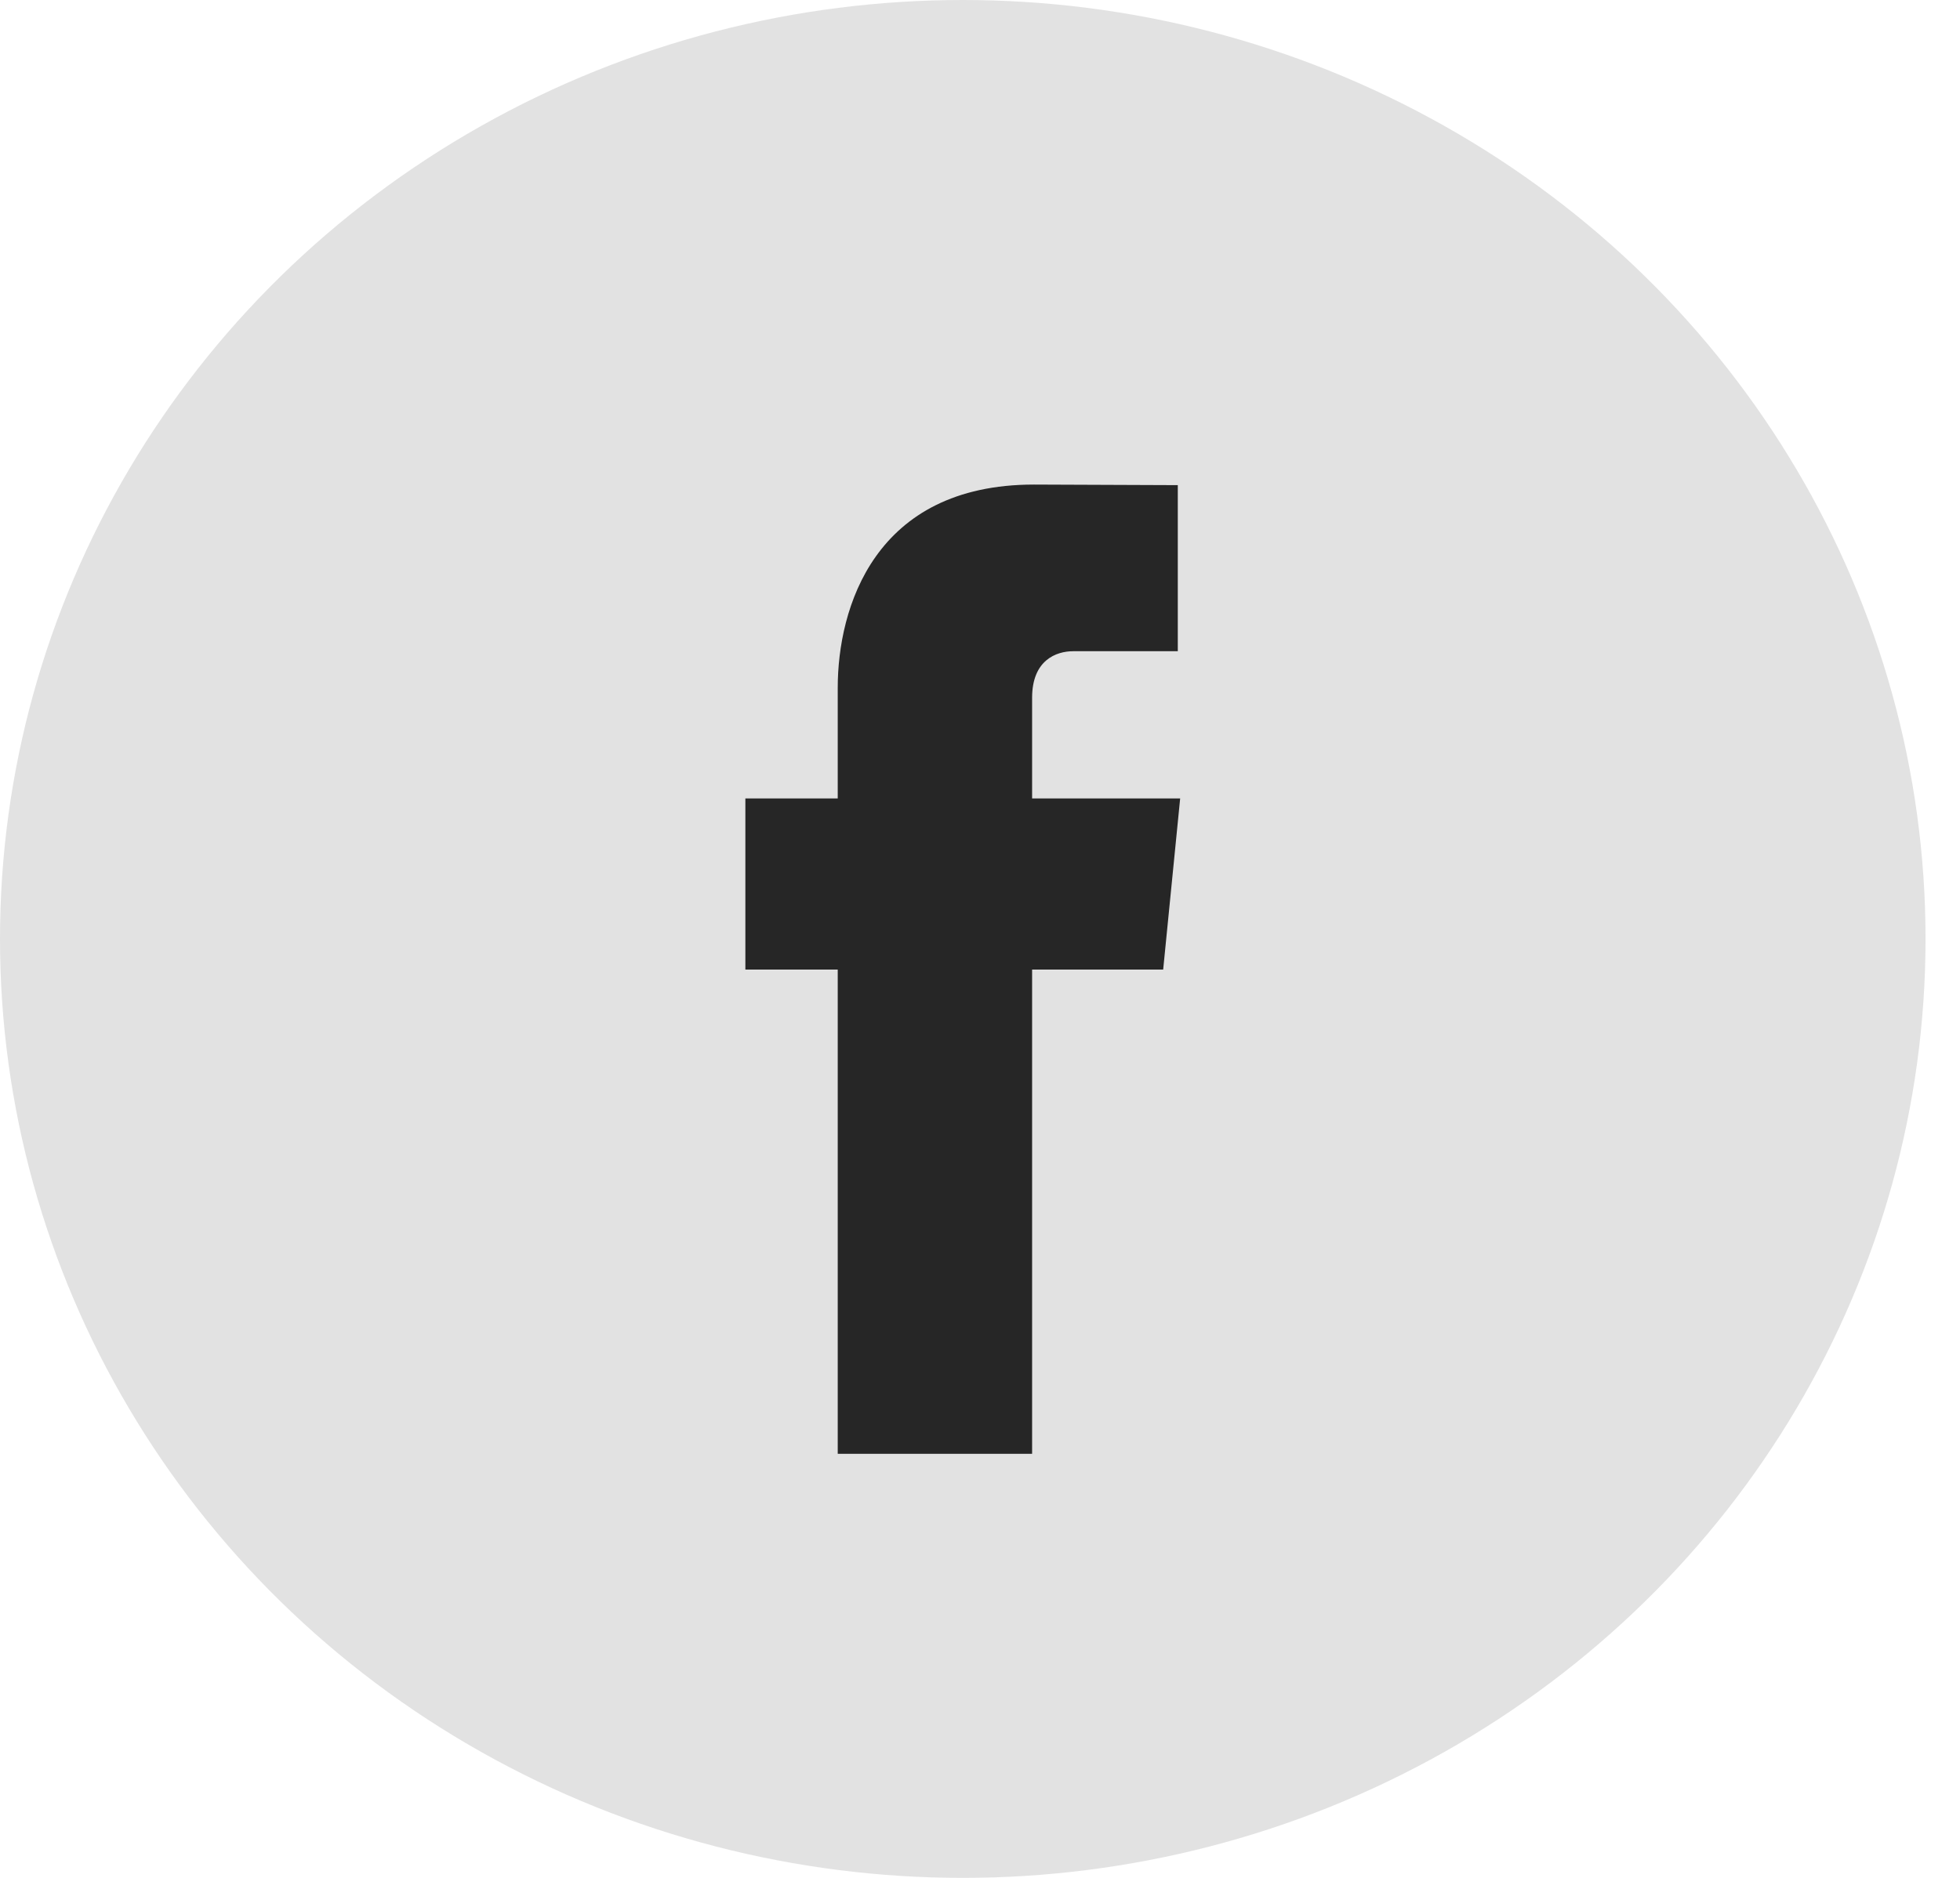 <?xml version="1.0" encoding="UTF-8"?>
<svg width="24px" height="23px" viewBox="0 0 24 23" version="1.1" xmlns="http://www.w3.org/2000/svg" xmlns:xlink="http://www.w3.org/1999/xlink">
    <!-- Generator: sketchtool 53 (72520) - https://sketchapp.com -->
    <title>123746CD-09EC-4C3C-9BAA-11F0E0857E0B</title>
    <desc>Created with sketchtool.</desc>
    <g id="Asset-Artboard-Page" stroke="none" stroke-width="1" fill="none" fill-rule="evenodd">
        <g id="facebook">
            <g>
                <ellipse id="Oval-Copy" fill="#E2E2E2" cx="11.789" cy="11.5" rx="11.789" ry="11.5"></ellipse>
                <g id="iconfinder_06-facebook_104498-(2)" transform="translate(9.127, 5.935)" fill="#262626" fill-rule="nonzero">
                    <path d="M5.324,3.844 L3.511,3.844 L3.511,2.612 C3.511,2.149 3.807,2.041 4.015,2.041 C4.223,2.041 5.295,2.041 5.295,2.041 L5.295,0.007 L3.533,0 C1.576,0 1.131,1.517 1.131,2.488 L1.131,3.844 L0,3.844 L0,5.94 L1.131,5.94 C1.131,8.63 1.131,11.871 1.131,11.871 L3.511,11.871 C3.511,11.871 3.511,8.598 3.511,5.94 L5.116,5.94 L5.324,3.844 Z" id="Path"></path>
                </g>
            </g>
        </g>
    </g>
</svg>